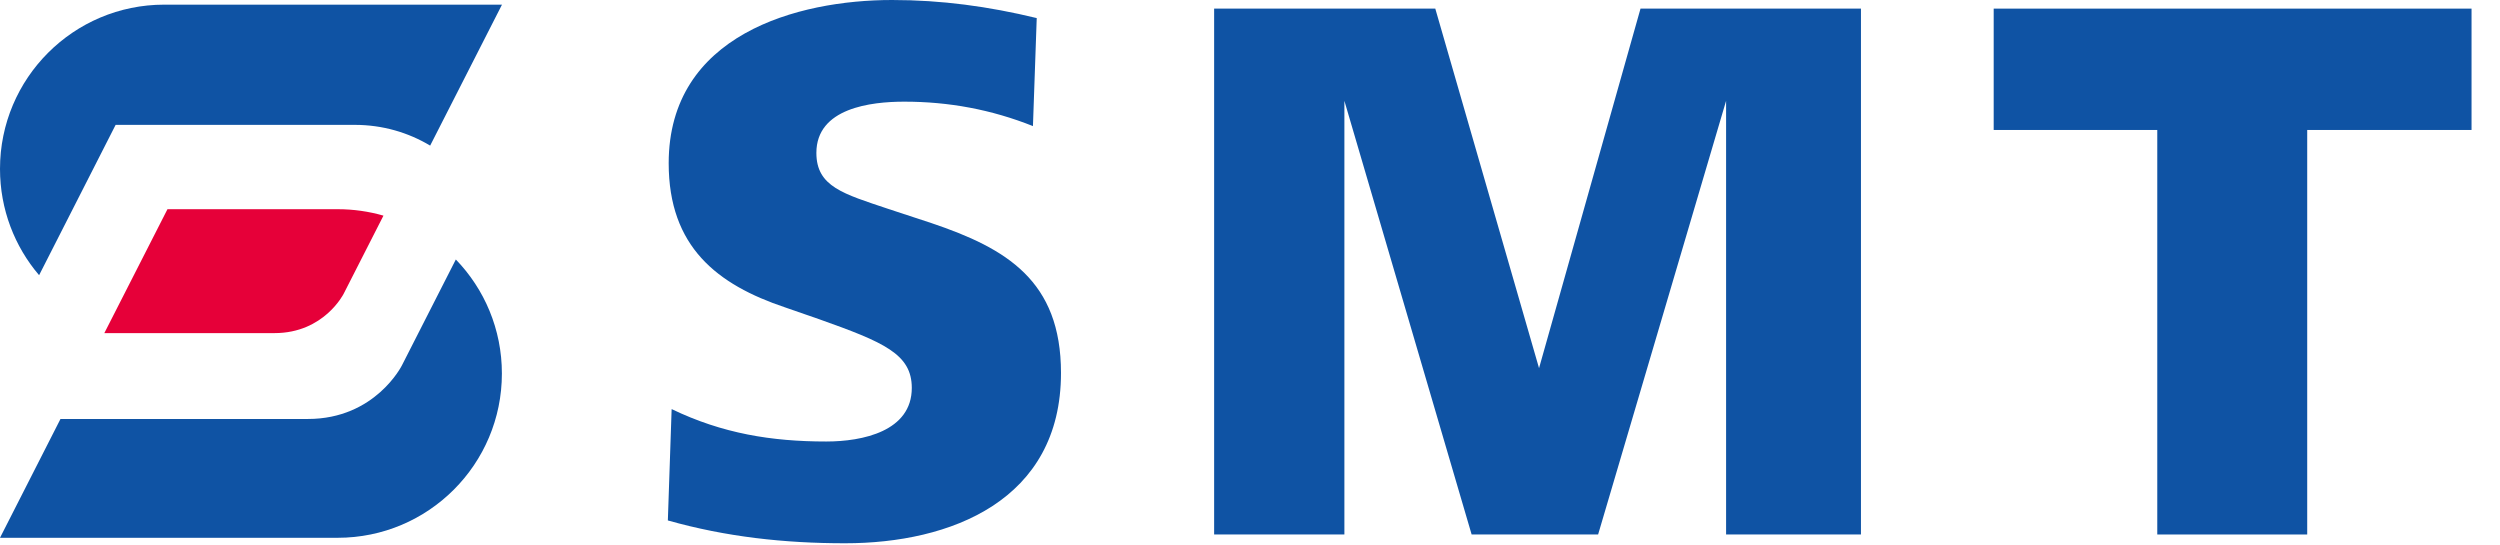 <svg width="78" height="17" viewBox="0 0 78 17" fill="none" xmlns="http://www.w3.org/2000/svg">
<path d="M20.958 12.765C22.541 13.527 24.077 13.775 25.778 13.775C26.912 13.775 28.448 13.456 28.448 12.103C28.448 11.046 27.574 10.677 25.565 9.962L24.502 9.593C22.375 8.881 20.863 7.7 20.863 5.092C20.863 1.081 24.88 0 27.834 0C29.369 0 30.834 0.198 32.346 0.564L32.228 3.934C30.929 3.417 29.606 3.172 28.212 3.172C27.172 3.172 25.471 3.37 25.471 4.77C25.471 5.827 26.321 6.049 27.715 6.518L29.062 6.961C31.401 7.75 33.103 8.757 33.103 11.637C33.103 15.621 29.653 16.95 26.366 16.95C24.475 16.95 22.656 16.752 20.837 16.238L20.955 12.768L20.958 12.765Z" fill="#0F53A4"/>
<path d="M37.881 16.676V0.269H44.781L48.018 11.486L51.184 0.269H58.062V16.676H53.854V3.146L49.861 16.676H45.915L41.945 3.146V16.676H37.881Z" fill="#0F53A4"/>
<path d="M67.307 16.676V4.055H62.203V0.269H77.112V4.055H71.985V16.676H67.307Z" fill="#0F53A4"/>
<path d="M14.224 8.092L12.54 11.4C12.54 11.4 11.71 13.072 9.608 13.072H1.887L0 16.779H10.535C13.367 16.779 15.659 14.484 15.659 11.654C15.659 10.272 15.113 9.017 14.221 8.095" fill="#0F53A4"/>
<path d="M11.964 6.728C11.513 6.598 11.031 6.527 10.538 6.527H5.225L3.255 10.393H8.565C10.113 10.393 10.724 9.162 10.724 9.162L11.964 6.728Z" fill="#E60039"/>
<path fill-rule="evenodd" clip-rule="evenodd" d="M3.609 3.896H11.073C11.932 3.896 12.735 4.132 13.421 4.543L15.662 0.145H5.124C2.295 0.145 0 2.44 0 5.269C0 6.533 0.458 7.694 1.22 8.586L3.609 3.893V3.896Z" fill="#0F53A4"/>
</svg>
